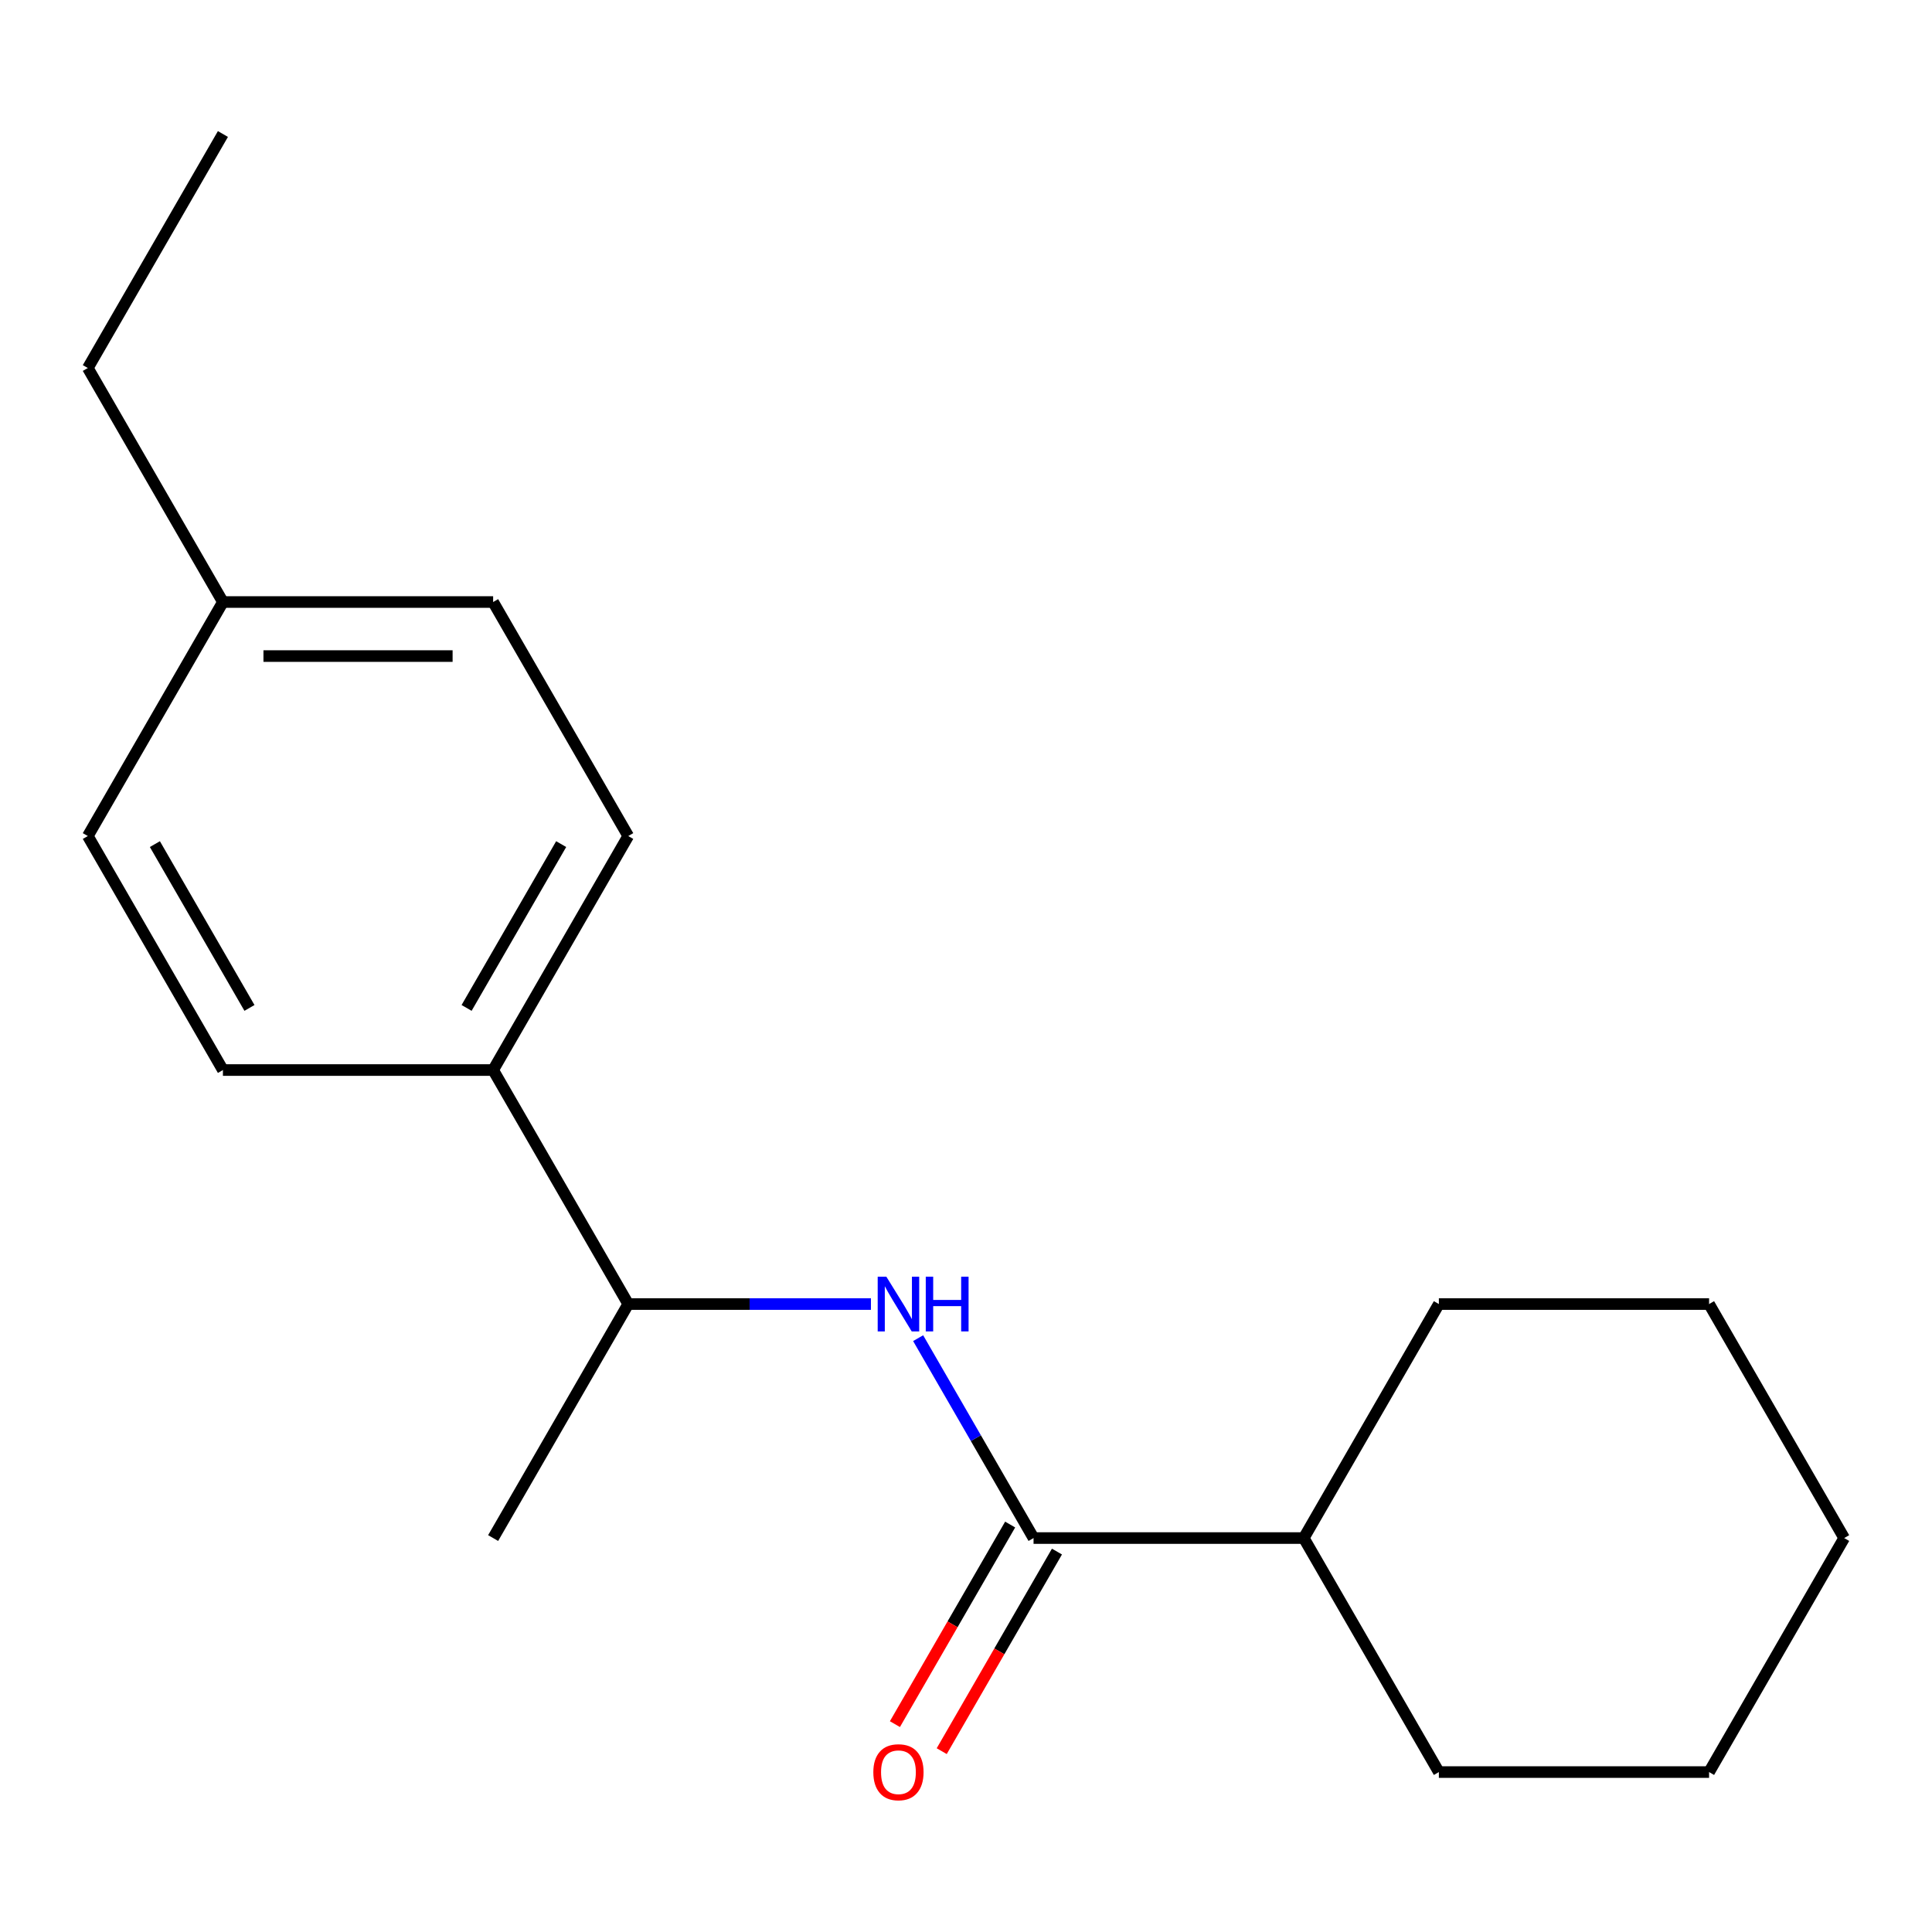 <?xml version='1.0' encoding='iso-8859-1'?>
<svg version='1.1' baseProfile='full'
              xmlns='http://www.w3.org/2000/svg'
                      xmlns:rdkit='http://www.rdkit.org/xml'
                      xmlns:xlink='http://www.w3.org/1999/xlink'
                  xml:space='preserve'
width='1000px' height='1000px' viewBox='0 0 1000 1000'>
<!-- END OF HEADER -->
<rect style='opacity:1.0;fill:#FFFFFF;stroke:none' width='1000' height='1000' x='0' y='0'> </rect>
<path class='bond-0' d='M 534.965,796.097 L 505.097,744.364' style='fill:none;fill-rule:evenodd;stroke:#000000;stroke-width:6px;stroke-linecap:butt;stroke-linejoin:miter;stroke-opacity:1' />
<path class='bond-0' d='M 505.097,744.364 L 475.229,692.631' style='fill:none;fill-rule:evenodd;stroke:#0000FF;stroke-width:6px;stroke-linecap:butt;stroke-linejoin:miter;stroke-opacity:1' />
<path class='bond-3' d='M 522.853,789.104 L 493.031,840.757' style='fill:none;fill-rule:evenodd;stroke:#000000;stroke-width:6px;stroke-linecap:butt;stroke-linejoin:miter;stroke-opacity:1' />
<path class='bond-3' d='M 493.031,840.757 L 463.209,892.41' style='fill:none;fill-rule:evenodd;stroke:#FF0000;stroke-width:6px;stroke-linecap:butt;stroke-linejoin:miter;stroke-opacity:1' />
<path class='bond-3' d='M 547.077,803.09 L 517.255,854.743' style='fill:none;fill-rule:evenodd;stroke:#000000;stroke-width:6px;stroke-linecap:butt;stroke-linejoin:miter;stroke-opacity:1' />
<path class='bond-3' d='M 517.255,854.743 L 487.434,906.396' style='fill:none;fill-rule:evenodd;stroke:#FF0000;stroke-width:6px;stroke-linecap:butt;stroke-linejoin:miter;stroke-opacity:1' />
<path class='bond-4' d='M 534.965,796.097 L 674.825,796.097' style='fill:none;fill-rule:evenodd;stroke:#000000;stroke-width:6px;stroke-linecap:butt;stroke-linejoin:miter;stroke-opacity:1' />
<path class='bond-1' d='M 450.798,674.975 L 387.987,674.975' style='fill:none;fill-rule:evenodd;stroke:#0000FF;stroke-width:6px;stroke-linecap:butt;stroke-linejoin:miter;stroke-opacity:1' />
<path class='bond-1' d='M 387.987,674.975 L 325.175,674.975' style='fill:none;fill-rule:evenodd;stroke:#000000;stroke-width:6px;stroke-linecap:butt;stroke-linejoin:miter;stroke-opacity:1' />
<path class='bond-2' d='M 325.175,674.975 L 255.245,553.852' style='fill:none;fill-rule:evenodd;stroke:#000000;stroke-width:6px;stroke-linecap:butt;stroke-linejoin:miter;stroke-opacity:1' />
<path class='bond-10' d='M 325.175,674.975 L 255.245,796.097' style='fill:none;fill-rule:evenodd;stroke:#000000;stroke-width:6px;stroke-linecap:butt;stroke-linejoin:miter;stroke-opacity:1' />
<path class='bond-5' d='M 255.245,553.852 L 325.175,432.73' style='fill:none;fill-rule:evenodd;stroke:#000000;stroke-width:6px;stroke-linecap:butt;stroke-linejoin:miter;stroke-opacity:1' />
<path class='bond-5' d='M 241.51,521.698 L 290.461,436.912' style='fill:none;fill-rule:evenodd;stroke:#000000;stroke-width:6px;stroke-linecap:butt;stroke-linejoin:miter;stroke-opacity:1' />
<path class='bond-6' d='M 255.245,553.852 L 115.385,553.852' style='fill:none;fill-rule:evenodd;stroke:#000000;stroke-width:6px;stroke-linecap:butt;stroke-linejoin:miter;stroke-opacity:1' />
<path class='bond-11' d='M 674.825,796.097 L 744.755,917.219' style='fill:none;fill-rule:evenodd;stroke:#000000;stroke-width:6px;stroke-linecap:butt;stroke-linejoin:miter;stroke-opacity:1' />
<path class='bond-12' d='M 674.825,796.097 L 744.755,674.975' style='fill:none;fill-rule:evenodd;stroke:#000000;stroke-width:6px;stroke-linecap:butt;stroke-linejoin:miter;stroke-opacity:1' />
<path class='bond-8' d='M 325.175,432.73 L 255.245,311.607' style='fill:none;fill-rule:evenodd;stroke:#000000;stroke-width:6px;stroke-linecap:butt;stroke-linejoin:miter;stroke-opacity:1' />
<path class='bond-7' d='M 115.385,553.852 L 45.455,432.73' style='fill:none;fill-rule:evenodd;stroke:#000000;stroke-width:6px;stroke-linecap:butt;stroke-linejoin:miter;stroke-opacity:1' />
<path class='bond-7' d='M 129.12,521.698 L 80.168,436.912' style='fill:none;fill-rule:evenodd;stroke:#000000;stroke-width:6px;stroke-linecap:butt;stroke-linejoin:miter;stroke-opacity:1' />
<path class='bond-9' d='M 45.455,432.73 L 115.385,311.607' style='fill:none;fill-rule:evenodd;stroke:#000000;stroke-width:6px;stroke-linecap:butt;stroke-linejoin:miter;stroke-opacity:1' />
<path class='bond-19' d='M 255.245,311.607 L 115.385,311.607' style='fill:none;fill-rule:evenodd;stroke:#000000;stroke-width:6px;stroke-linecap:butt;stroke-linejoin:miter;stroke-opacity:1' />
<path class='bond-19' d='M 234.266,339.579 L 136.364,339.579' style='fill:none;fill-rule:evenodd;stroke:#000000;stroke-width:6px;stroke-linecap:butt;stroke-linejoin:miter;stroke-opacity:1' />
<path class='bond-13' d='M 115.385,311.607 L 45.455,190.485' style='fill:none;fill-rule:evenodd;stroke:#000000;stroke-width:6px;stroke-linecap:butt;stroke-linejoin:miter;stroke-opacity:1' />
<path class='bond-16' d='M 744.755,917.219 L 884.615,917.219' style='fill:none;fill-rule:evenodd;stroke:#000000;stroke-width:6px;stroke-linecap:butt;stroke-linejoin:miter;stroke-opacity:1' />
<path class='bond-15' d='M 744.755,674.975 L 884.615,674.975' style='fill:none;fill-rule:evenodd;stroke:#000000;stroke-width:6px;stroke-linecap:butt;stroke-linejoin:miter;stroke-opacity:1' />
<path class='bond-14' d='M 45.455,190.485 L 115.385,69.362' style='fill:none;fill-rule:evenodd;stroke:#000000;stroke-width:6px;stroke-linecap:butt;stroke-linejoin:miter;stroke-opacity:1' />
<path class='bond-17' d='M 884.615,674.975 L 954.545,796.097' style='fill:none;fill-rule:evenodd;stroke:#000000;stroke-width:6px;stroke-linecap:butt;stroke-linejoin:miter;stroke-opacity:1' />
<path class='bond-18' d='M 884.615,917.219 L 954.545,796.097' style='fill:none;fill-rule:evenodd;stroke:#000000;stroke-width:6px;stroke-linecap:butt;stroke-linejoin:miter;stroke-opacity:1' />
<path  class='atom-1' d='M 458.775 660.815
L 468.055 675.815
Q 468.975 677.295, 470.455 679.975
Q 471.935 682.655, 472.015 682.815
L 472.015 660.815
L 475.775 660.815
L 475.775 689.135
L 471.895 689.135
L 461.935 672.735
Q 460.775 670.815, 459.535 668.615
Q 458.335 666.415, 457.975 665.735
L 457.975 689.135
L 454.295 689.135
L 454.295 660.815
L 458.775 660.815
' fill='#0000FF'/>
<path  class='atom-1' d='M 479.175 660.815
L 483.015 660.815
L 483.015 672.855
L 497.495 672.855
L 497.495 660.815
L 501.335 660.815
L 501.335 689.135
L 497.495 689.135
L 497.495 676.055
L 483.015 676.055
L 483.015 689.135
L 479.175 689.135
L 479.175 660.815
' fill='#0000FF'/>
<path  class='atom-4' d='M 452.035 917.299
Q 452.035 910.499, 455.395 906.699
Q 458.755 902.899, 465.035 902.899
Q 471.315 902.899, 474.675 906.699
Q 478.035 910.499, 478.035 917.299
Q 478.035 924.179, 474.635 928.099
Q 471.235 931.979, 465.035 931.979
Q 458.795 931.979, 455.395 928.099
Q 452.035 924.219, 452.035 917.299
M 465.035 928.779
Q 469.355 928.779, 471.675 925.899
Q 474.035 922.979, 474.035 917.299
Q 474.035 911.739, 471.675 908.939
Q 469.355 906.099, 465.035 906.099
Q 460.715 906.099, 458.355 908.899
Q 456.035 911.699, 456.035 917.299
Q 456.035 923.019, 458.355 925.899
Q 460.715 928.779, 465.035 928.779
' fill='#FF0000'/>
</svg>

